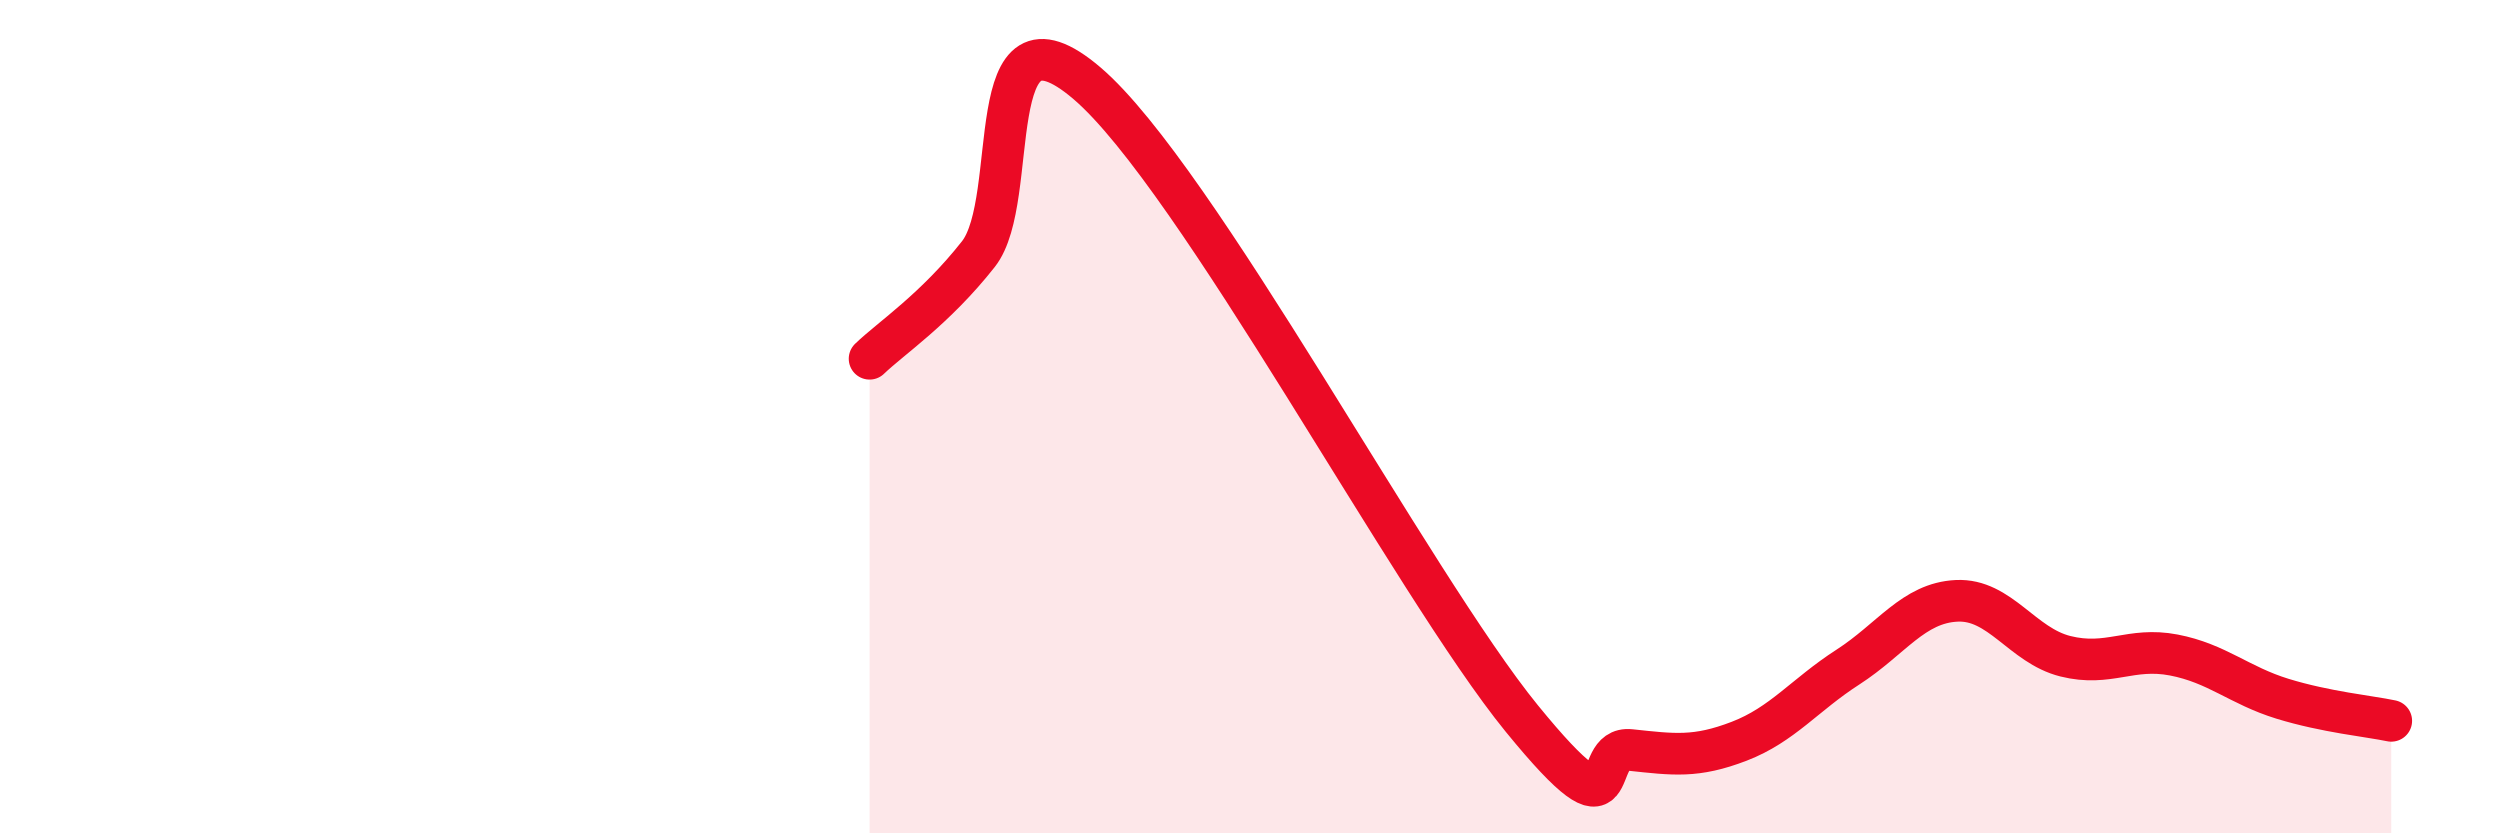 
    <svg width="60" height="20" viewBox="0 0 60 20" xmlns="http://www.w3.org/2000/svg">
      <path
        d="M 20.87,8.61 C 21.39,8.11 22.44,7.42 23.48,6.1 C 24.52,4.78 23.48,-0.23 26.09,2 C 28.7,4.23 33.91,14.04 36.52,17.24 C 39.13,20.44 38.09,17.89 39.13,18 C 40.17,18.11 40.7,18.19 41.74,17.79 C 42.78,17.39 43.31,16.68 44.35,16.01 C 45.39,15.34 45.92,14.47 46.96,14.42 C 48,14.37 48.53,15.49 49.57,15.75 C 50.61,16.01 51.13,15.52 52.17,15.72 C 53.21,15.92 53.74,16.45 54.78,16.77 C 55.82,17.09 56.87,17.19 57.39,17.3L57.39 20L20.87 20Z"
        fill="#EB0A25"
        opacity="0.1"
        stroke-linecap="round"
        stroke-linejoin="round"
      />
      <path
        d="M 20.87,8.61 C 21.39,8.11 22.44,7.42 23.48,6.1 C 24.52,4.78 23.48,-0.23 26.09,2 C 28.7,4.23 33.91,14.04 36.52,17.24 C 39.13,20.44 38.09,17.89 39.13,18 C 40.17,18.11 40.7,18.19 41.74,17.79 C 42.78,17.39 43.31,16.68 44.35,16.01 C 45.39,15.34 45.92,14.47 46.96,14.42 C 48,14.37 48.53,15.49 49.57,15.75 C 50.61,16.01 51.13,15.52 52.17,15.72 C 53.21,15.92 53.74,16.45 54.78,16.77 C 55.82,17.09 56.87,17.19 57.39,17.3"
        stroke="#EB0A25"
        stroke-width="1"
        fill="none"
        stroke-linecap="round"
        stroke-linejoin="round"
      />
    </svg>
  